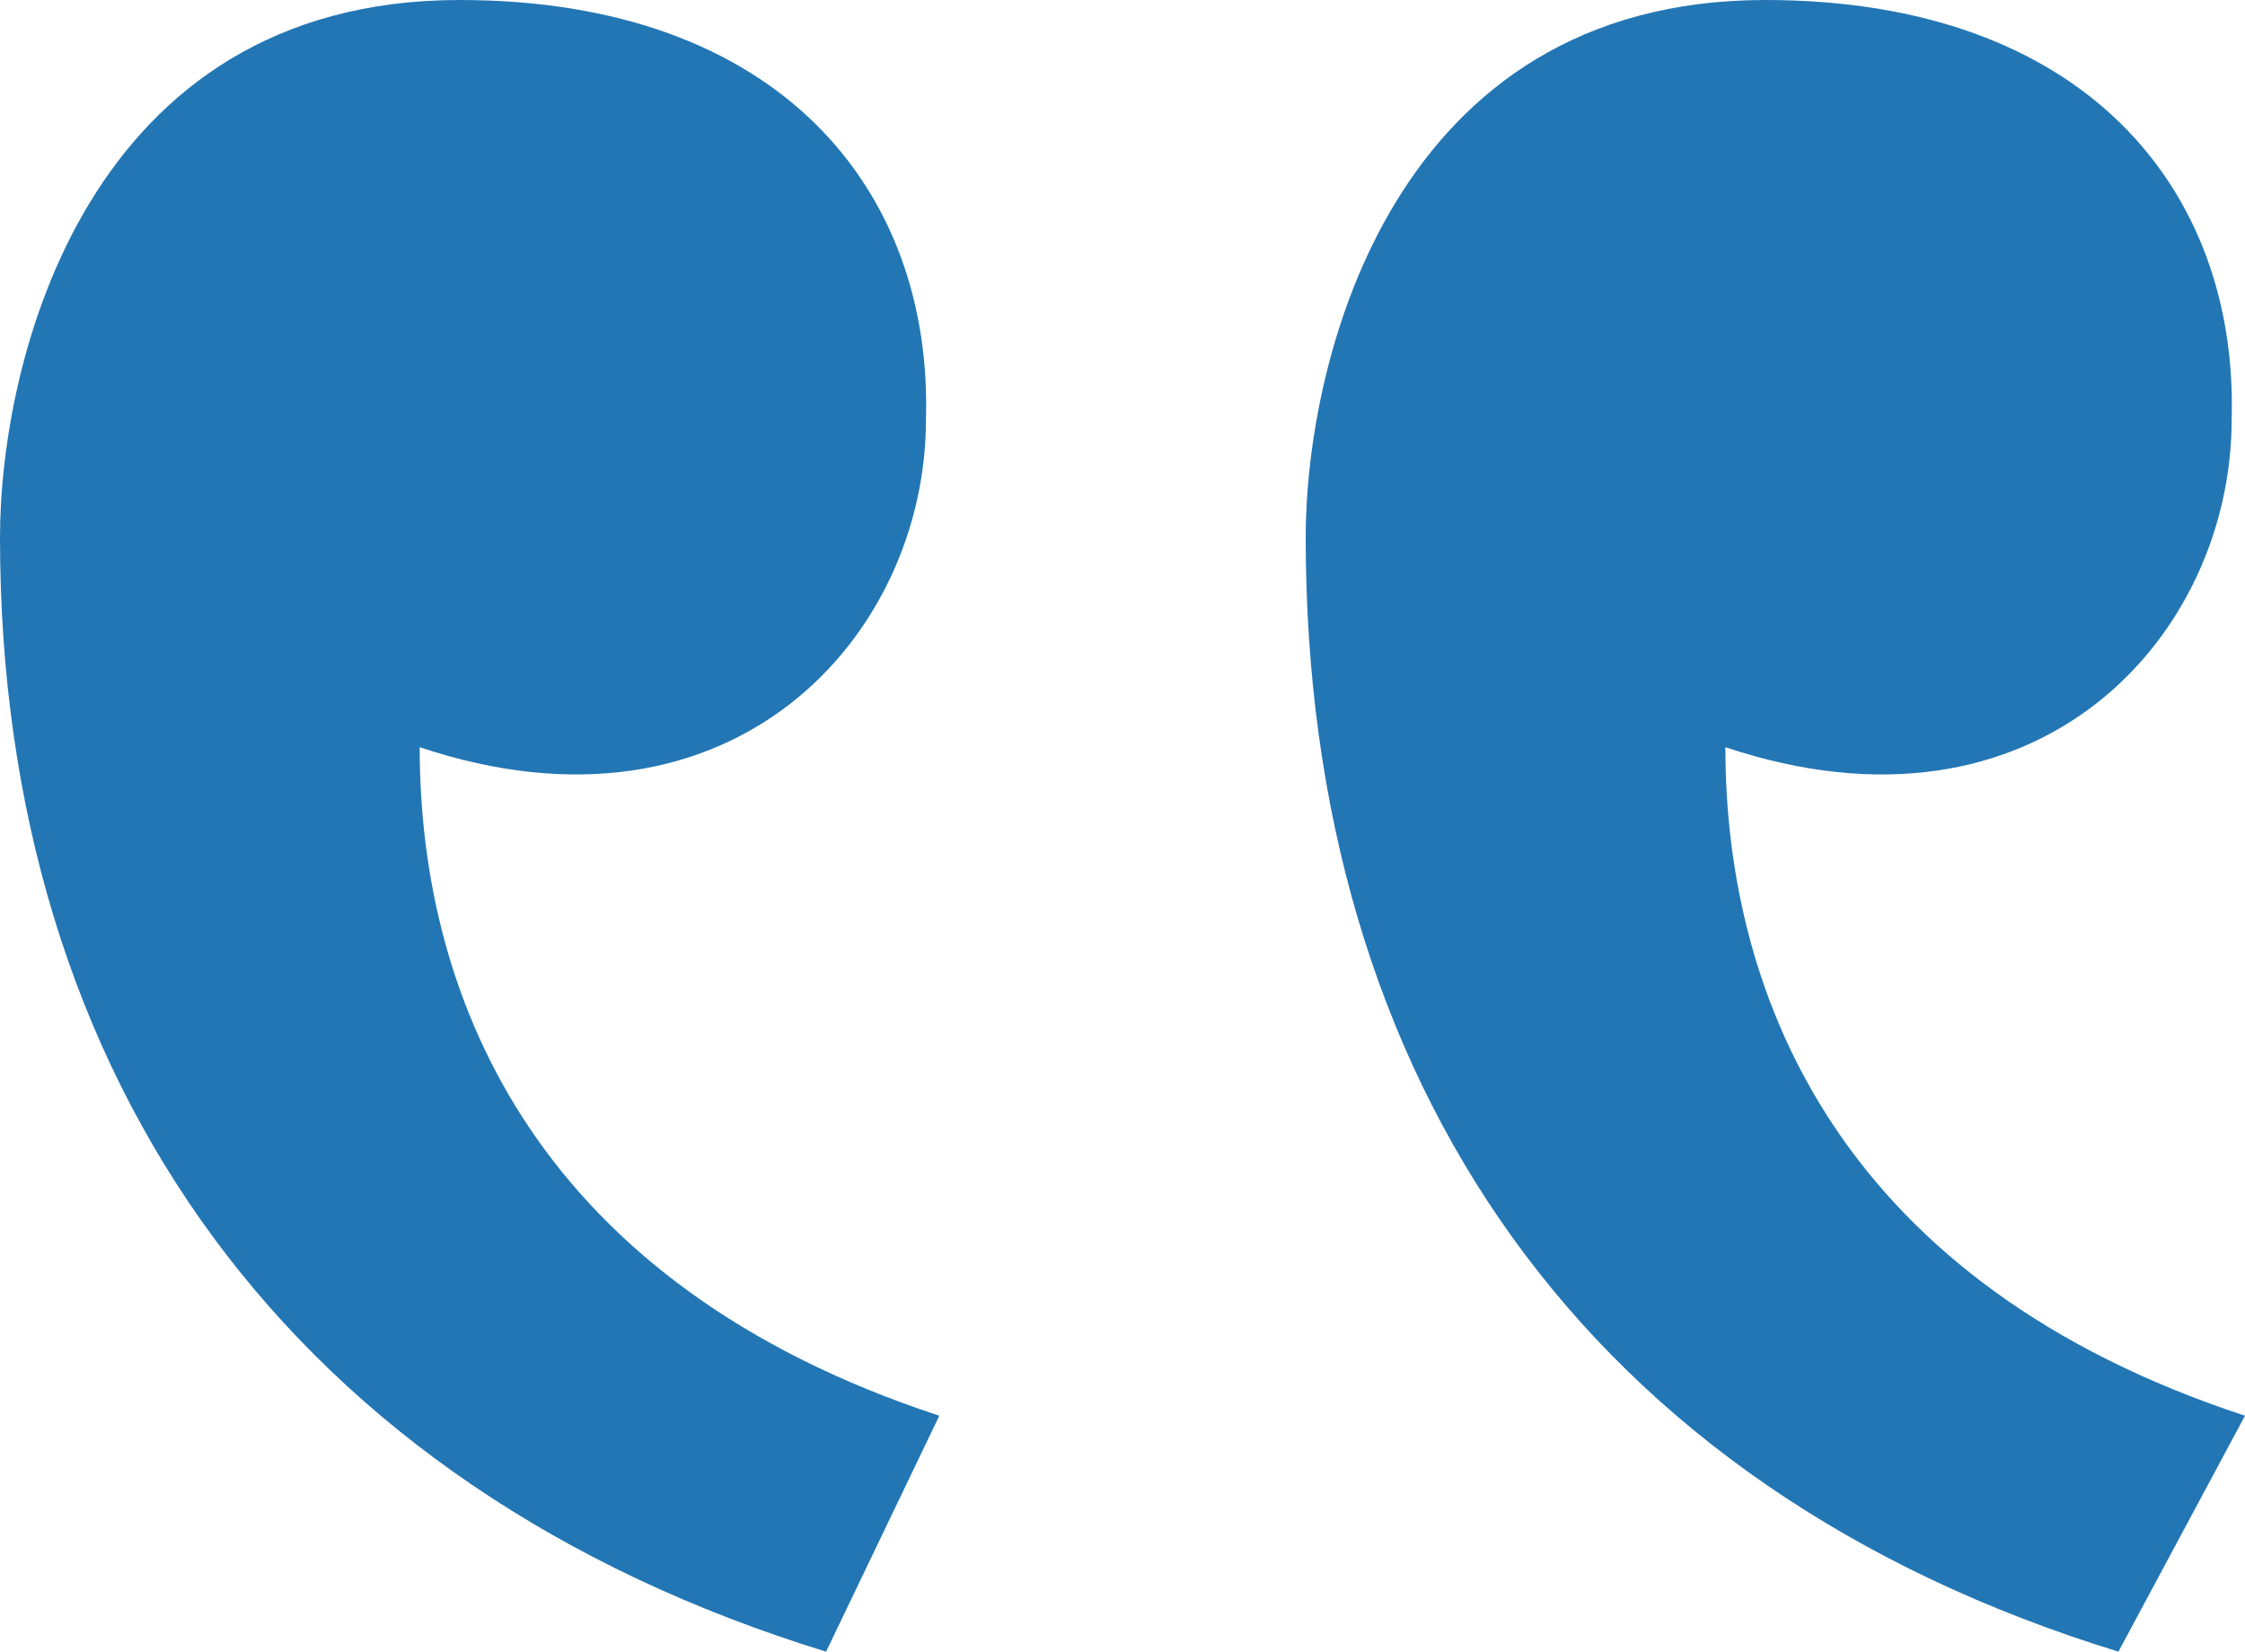 <svg width="53" height="39" viewBox="0 0 53 39" fill="none" xmlns="http://www.w3.org/2000/svg">
<path d="M50.012 39L53 33.429C43.564 30.333 40.733 23.679 40.733 17.643C48.125 20.119 52.685 15.012 52.685 9.905C52.843 4.488 49.225 2.04229e-07 41.677 -4.55721e-07C32.869 -1.22566e-06 30.825 8.512 30.825 12.691C30.825 25.536 37.43 35.131 50.012 39ZM19.502 39L22.175 33.429C12.739 30.333 9.908 23.679 9.908 17.643C17.3 20.119 21.86 15.012 21.86 9.905C22.018 4.488 18.401 -2.49057e-06 10.852 -3.15052e-06C2.045 -3.92047e-06 2.66535e-06 8.512 2.30005e-06 12.691C1.17709e-06 25.536 6.92 35.131 19.502 39Z" fill="#2376B4"/>
</svg>
